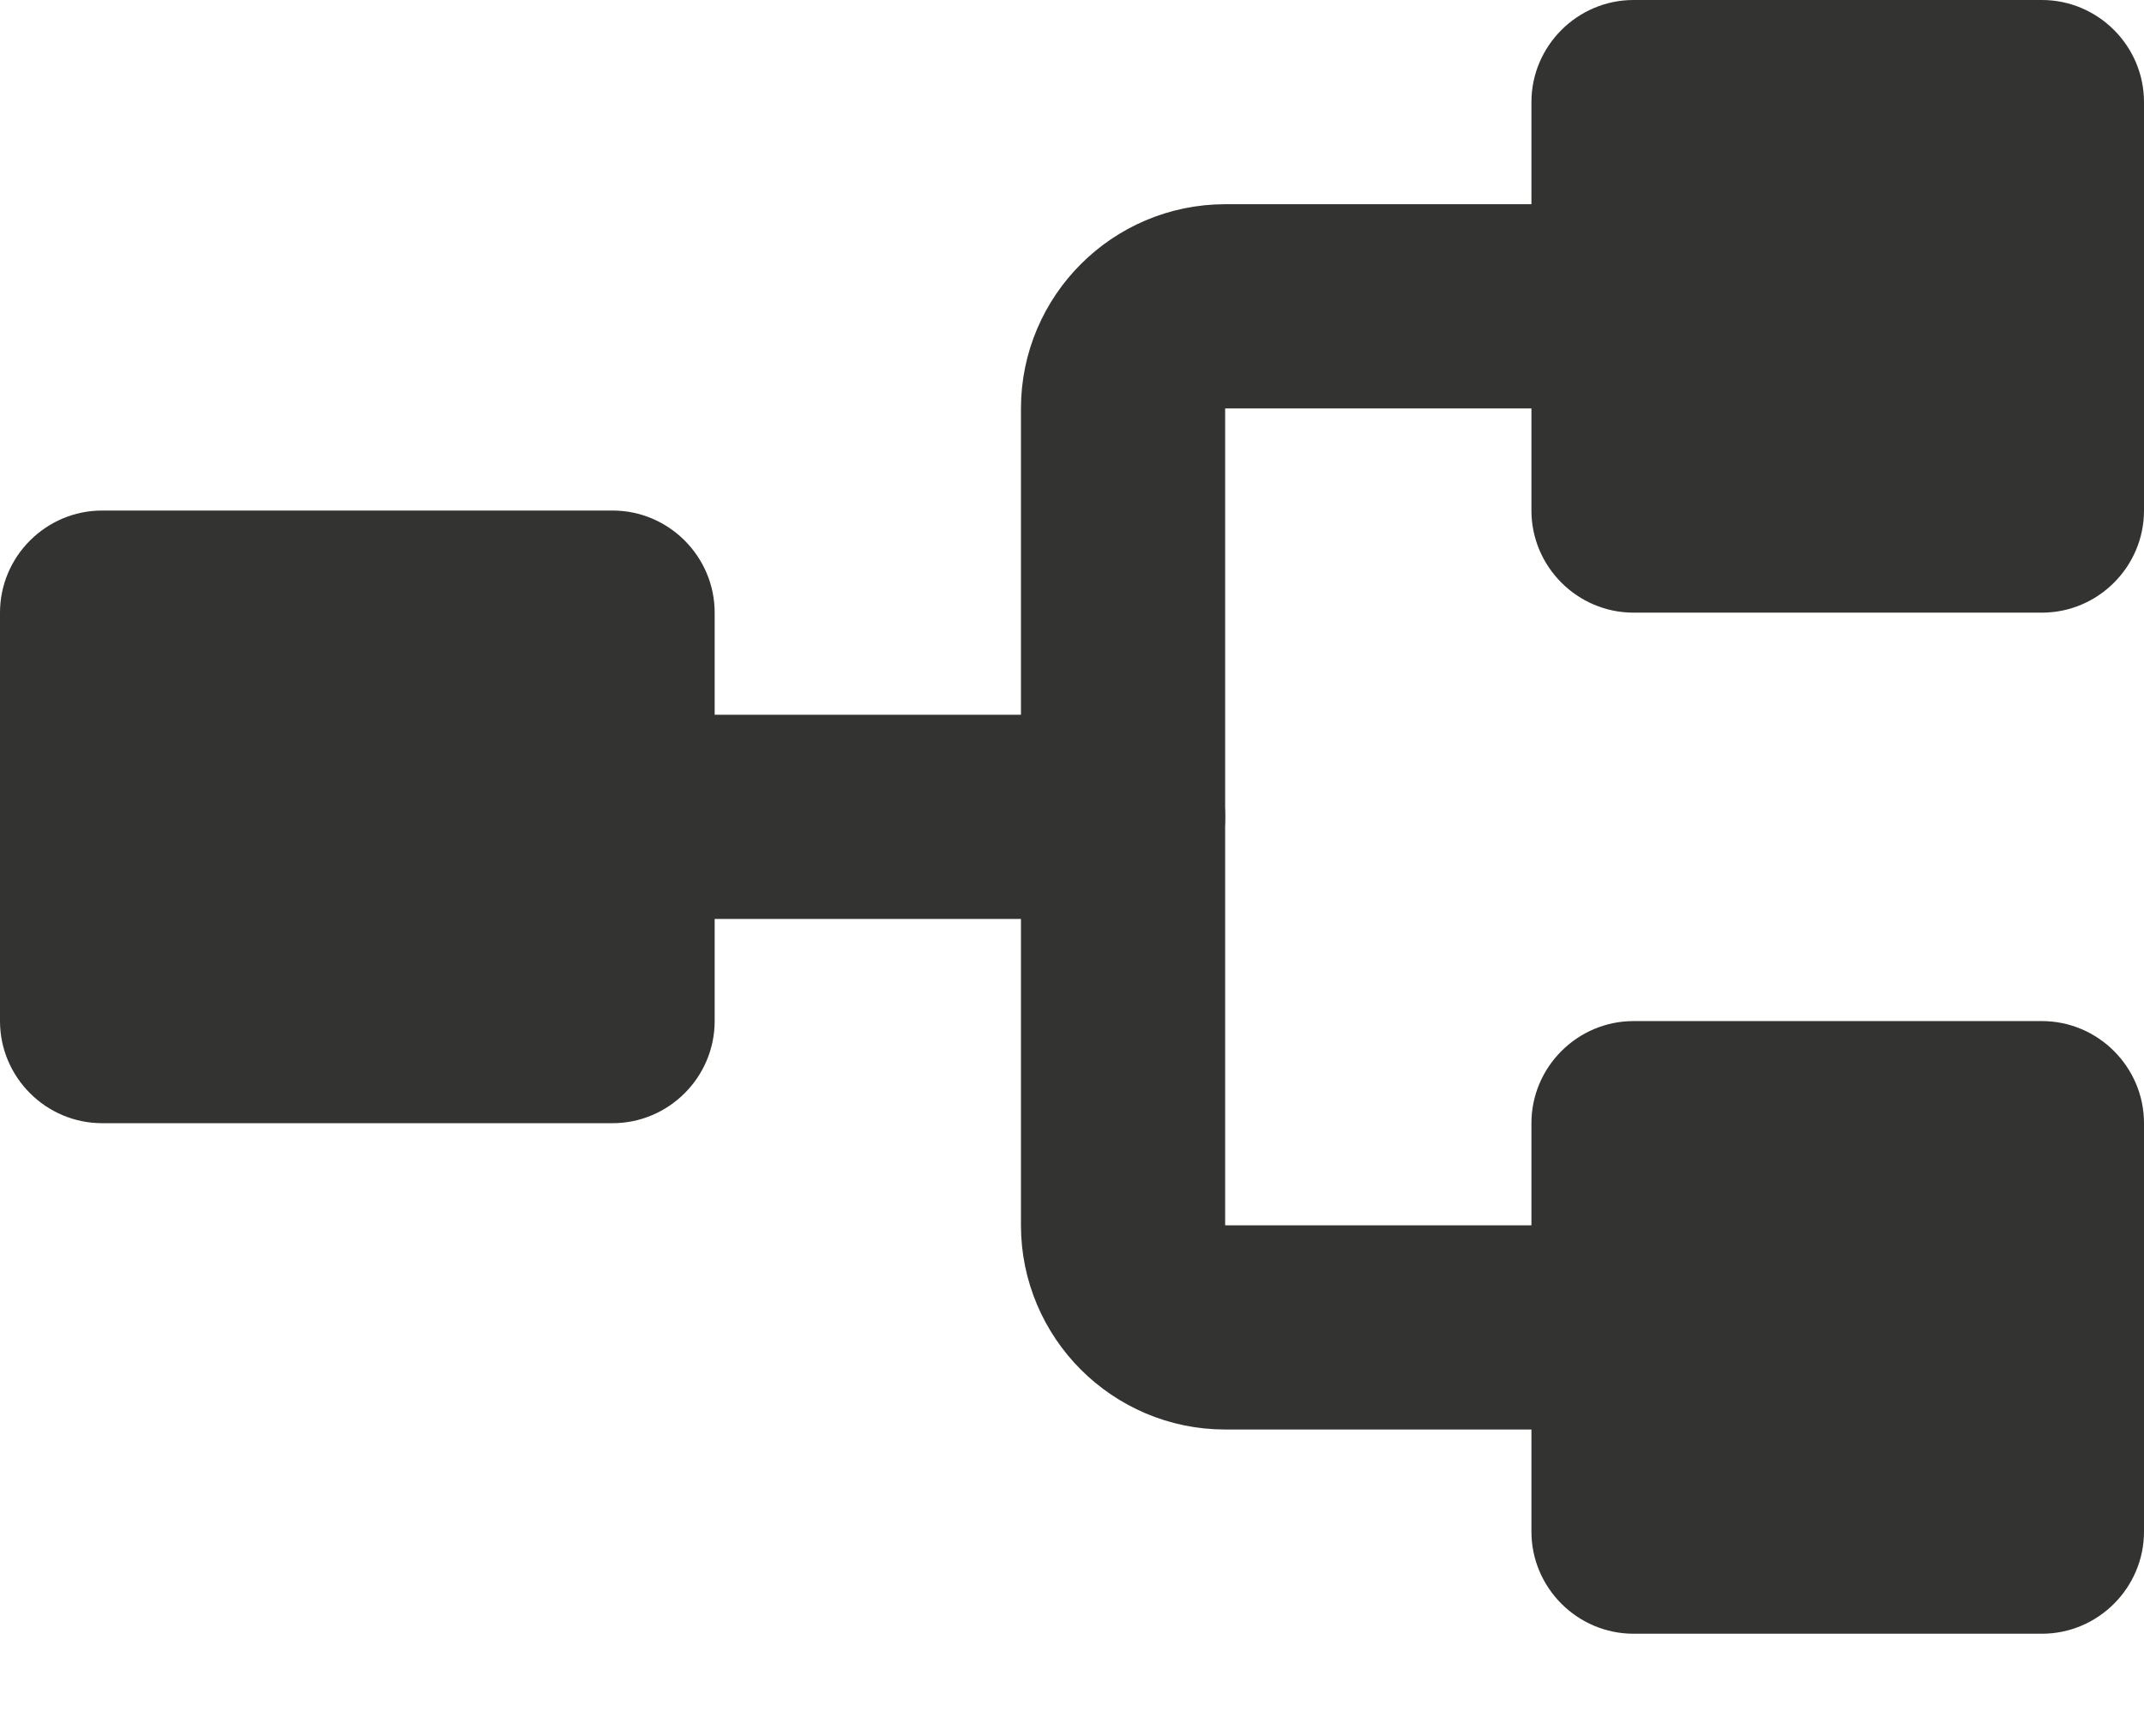 <?xml version="1.0" encoding="utf-8"?>
<!-- Generator: Adobe Illustrator 17.1.0, SVG Export Plug-In . SVG Version: 6.00 Build 0)  -->
<svg version="1.2" baseProfile="tiny" id="Art" xmlns="http://www.w3.org/2000/svg" xmlns:xlink="http://www.w3.org/1999/xlink"
	 x="0px" y="0px" width="21px" height="17px" viewBox="0 0 21 17" xml:space="preserve">
<path fill="#333331" d="M7,10c0,0.55-0.45,1-1,1H1c-0.55,0-1-0.45-1-1V6c0-0.55,0.45-1,1-1h5c0.55,0,1,0.45,1,1V10z"/>
<path fill="#333331" d="M21,5c0,0.55-0.45,1-1,1h-4c-0.55,0-1-0.45-1-1V1c0-0.55,0.45-1,1-1h4c0.55,0,1,0.45,1,1V5z"/>
<path fill="#333331" d="M21,11c0-0.55-0.45-1-1-1h-4c-0.55,0-1,0.45-1,1v4c0,0.55,0.45,1,1,1h4c0.55,0,1-0.45,1-1V11z"/>
<path fill="none" stroke="#333331" stroke-width="2" stroke-linecap="round" stroke-miterlimit="10" d="M15.5,13H12
	c-0.55,0-1-0.45-1-1V4c0-0.55,0.45-1,1-1h3.5"/>
<line fill="none" stroke="#333331" stroke-width="2" stroke-linecap="round" stroke-miterlimit="10" x1="6" y1="8" x2="11" y2="8"/>
<rect fill="none" width="21" height="17"/>
</svg>
